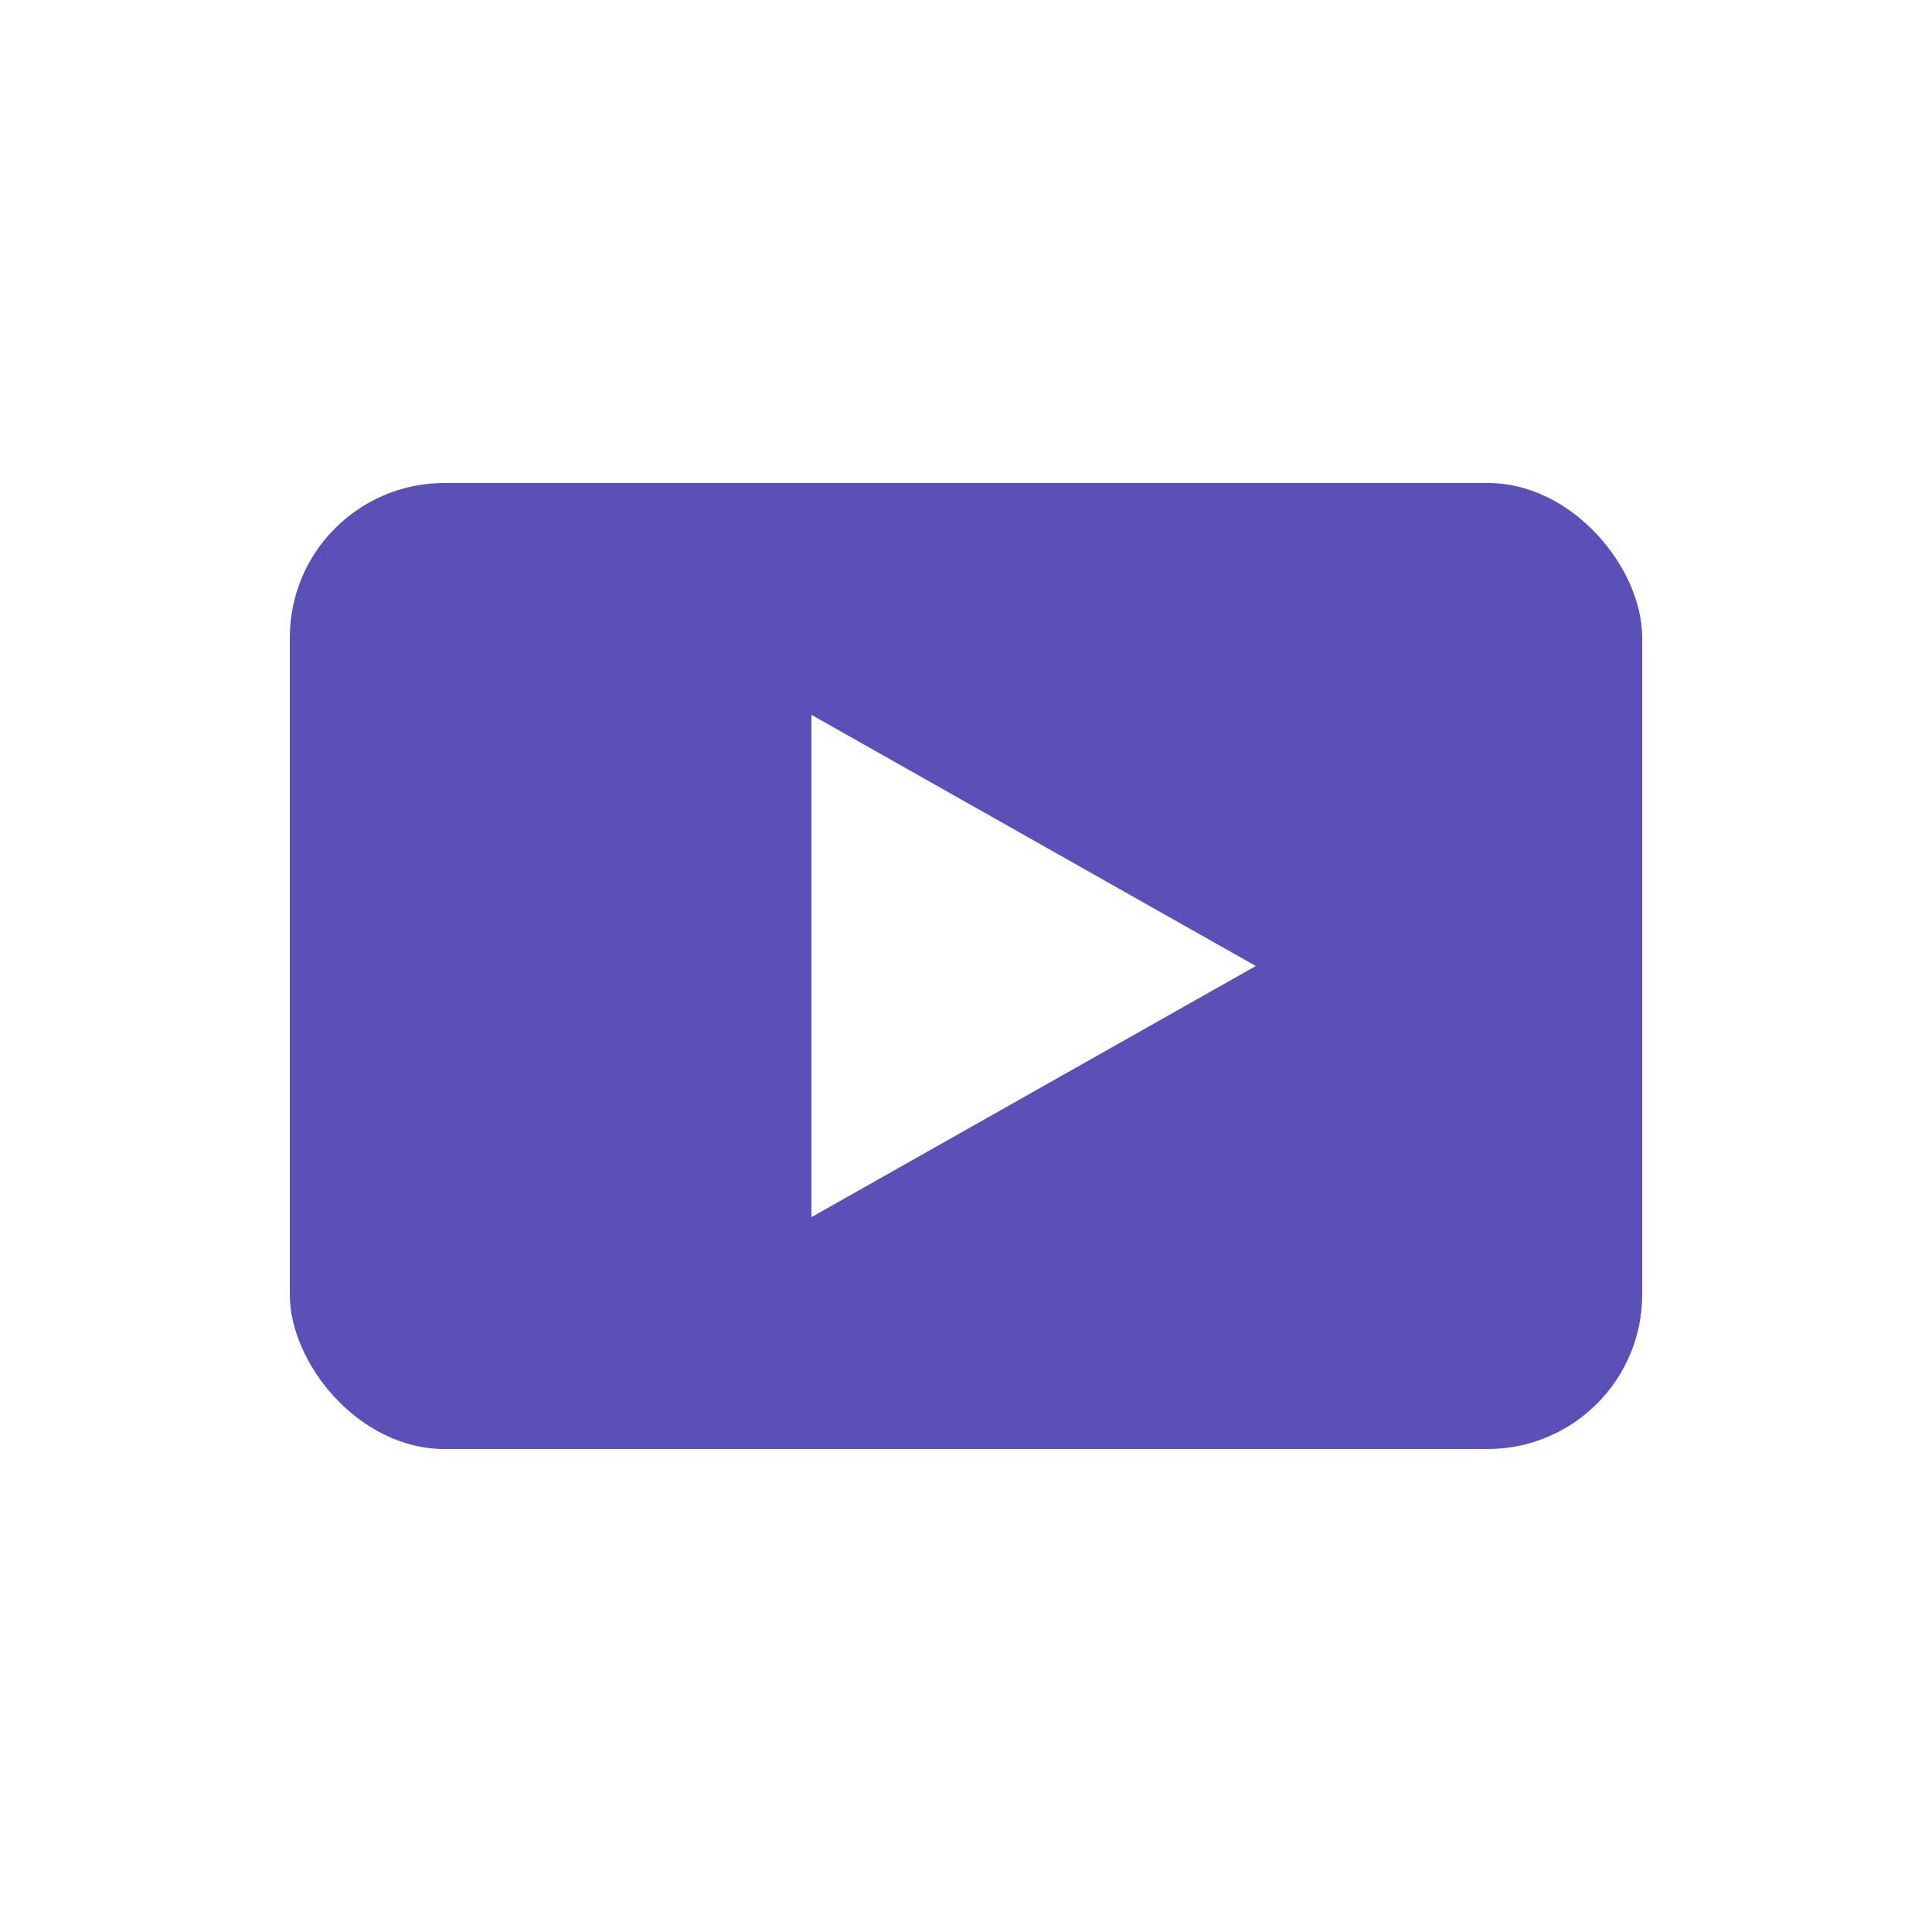 <svg xmlns="http://www.w3.org/2000/svg" viewBox="0 0 100 100">
  <!-- Fond blanc -->
  <rect width="100" height="100" fill="#ffffff"/>
  
  <!-- Forme arrondie style YouTube (rectangle avec coins arrondis) -->
  <rect x="15" y="25" width="70" height="50" rx="8" ry="8" fill="#5b4fb8"/>
  
  <!-- Triangle Play en blanc au centre -->
  <path d="M 42 37 L 42 63 L 65 50 Z" fill="#ffffff"/>
</svg>
